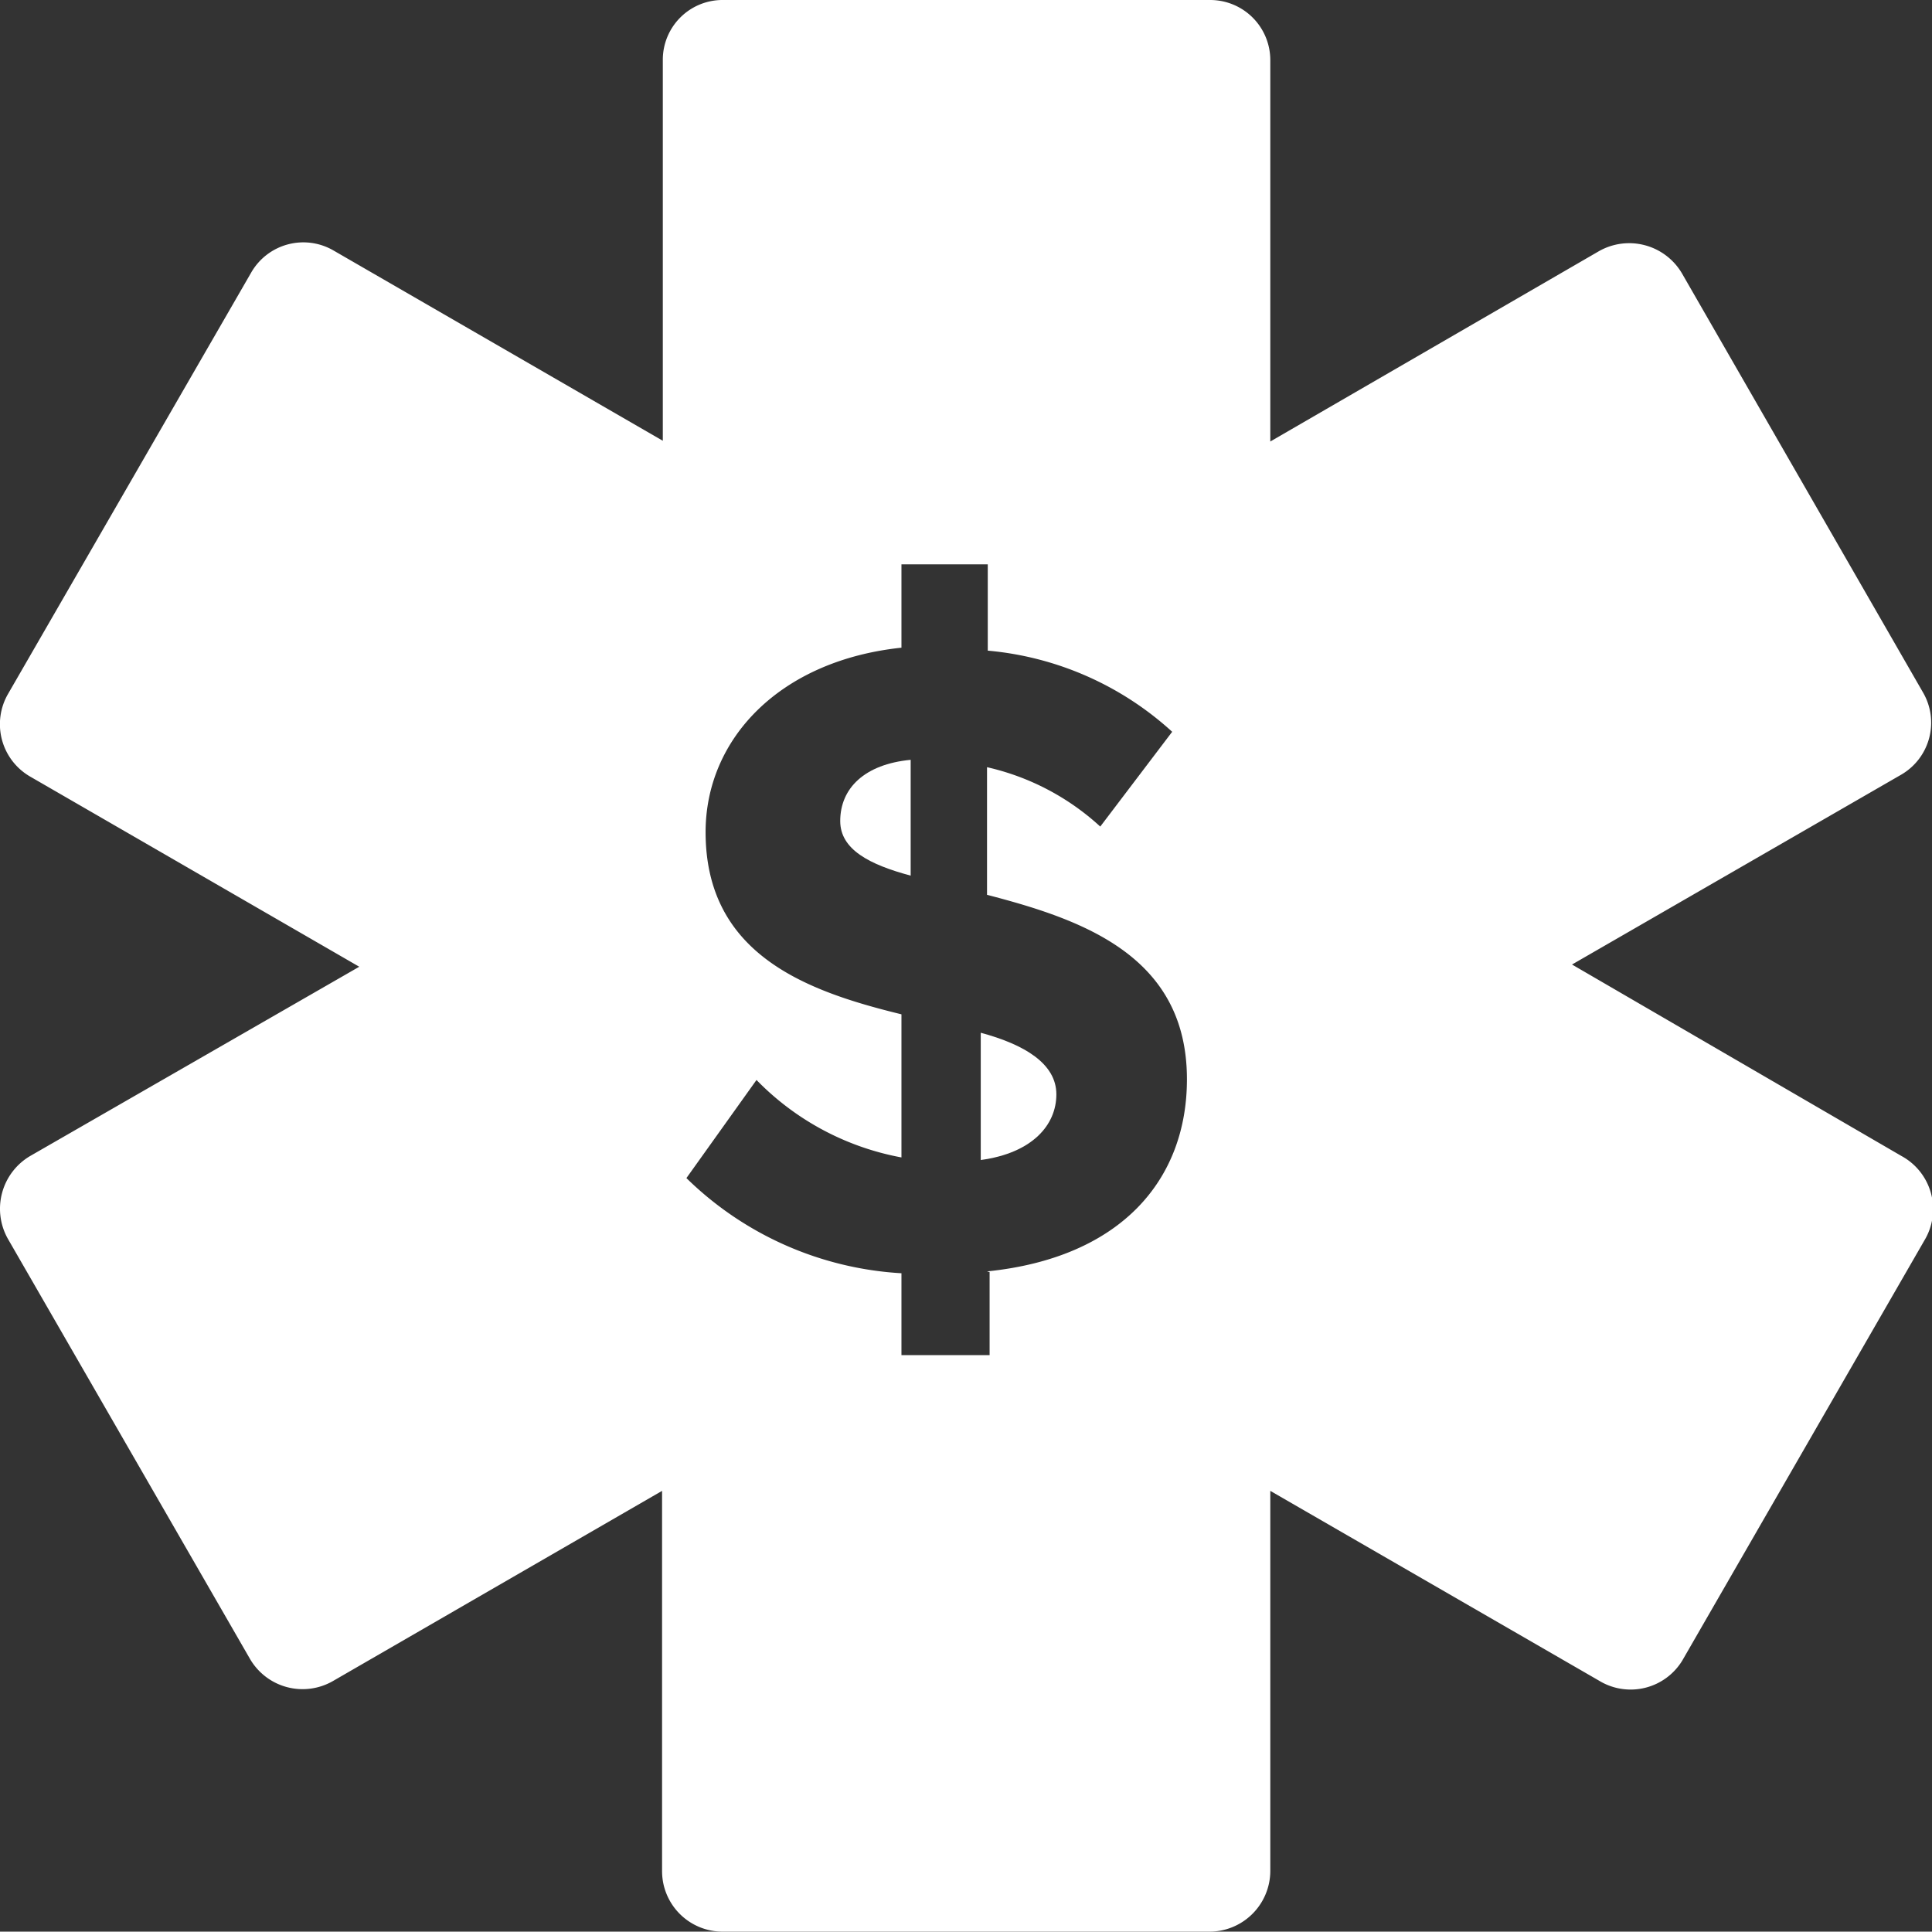 <svg id="Layer_1" data-name="Layer 1" xmlns="http://www.w3.org/2000/svg" viewBox="0 0 52.38 52.37"><rect x="0" y="0" width="52.38" height="52.37" fill="#333333" stroke="none"/><defs><style>.cls-1{fill:#fff;}</style></defs><path class="cls-1" d="M24.34,24.11c0,.77.79,1.18,1.91,1.48V22.45C25,22.57,24.34,23.22,24.34,24.11Z" transform="translate(-1.56 -1.85)"/><path class="cls-1" d="M28.15,29.85V33.3c1.4-.19,2.05-.95,2.05-1.78S29.34,30.17,28.15,29.85Z" transform="translate(-1.56 -1.85)"/><path class="cls-1" d="M53.11,33.19h0L44.18,28l8.93-5.15a1.63,1.63,0,0,0,.59-2.22h0L47.16,9.26a1.66,1.66,0,0,0-2.25-.6h0L36,13.82V3.49a1.63,1.63,0,0,0-1.63-1.64H21.17a1.62,1.62,0,0,0-1.64,1.62h0V13.8L10.6,8.64a1.63,1.63,0,0,0-2.23.6v0h0L1.78,20.66a1.64,1.64,0,0,0,.59,2.24h0l8.93,5.16L2.38,33.19a1.66,1.66,0,0,0-.61,2.24h0l6.57,11.4a1.65,1.65,0,0,0,2.24.6h0l8.93-5.16v10.3a1.64,1.64,0,0,0,1.62,1.65H34.32A1.65,1.65,0,0,0,36,52.59h0V42.27l8.92,5.15a1.64,1.64,0,0,0,2.25-.55l0,0h0l6.57-11.4A1.64,1.64,0,0,0,53.11,33.19ZM28.39,36.34v2.25H26V36.37a9.08,9.08,0,0,1-5.83-2.58l1.9-2.66A7.35,7.35,0,0,0,26,33.23V29.35c-2.54-.62-5.31-1.6-5.31-4.94,0-2.52,2-4.65,5.31-5V17.15h2.34v2.34a8.54,8.54,0,0,1,5,2.2l-1.95,2.57a6.74,6.74,0,0,0-3.07-1.61v3.46c2.58.67,5.42,1.65,5.42,5,0,2.72-1.78,4.84-5.42,5.21Z" transform="translate(-1.56 -1.85)"/></svg>